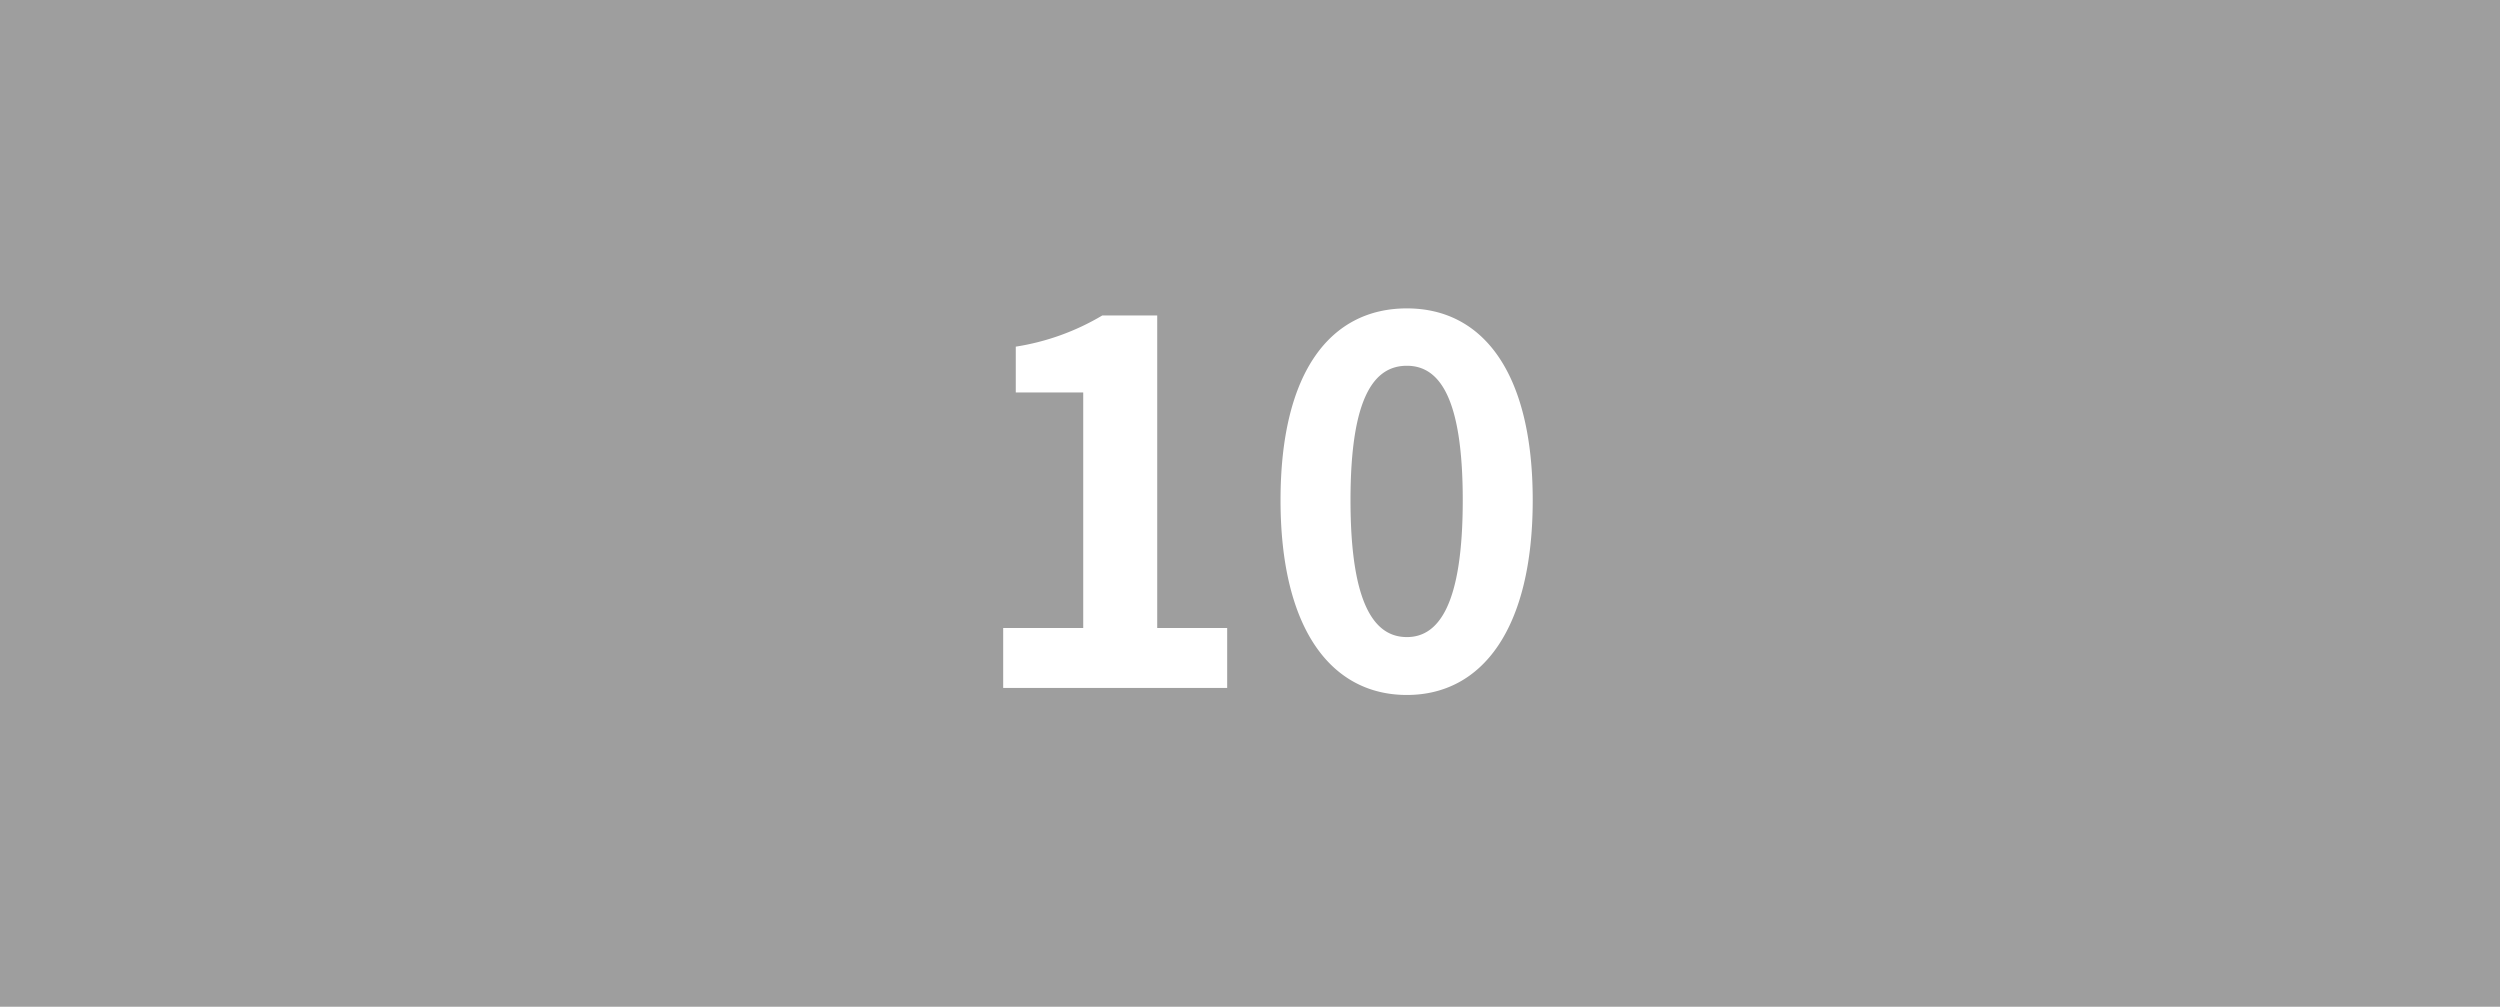 <svg xmlns="http://www.w3.org/2000/svg" width="149" height="60" viewBox="0 0 149 60">
  <g id="그룹_4019" data-name="그룹 4019" transform="translate(-329 -4427)">
    <g id="그룹_4017" data-name="그룹 4017">
      <rect id="사각형_6942" data-name="사각형 6942" width="149" height="60" transform="translate(329 4427)" fill="#9e9e9e"/>
      <path id="패스_2278" data-name="패스 2278" d="M-15.21,0H-1.86V-3.57H-6.03V-22.2H-9.3a14.4,14.4,0,0,1-5.16,1.86v2.73h4.02V-3.57h-4.77ZM8.85.42c4.5,0,7.5-3.96,7.5-11.61s-3-11.43-7.5-11.43c-4.53,0-7.53,3.75-7.53,11.43C1.32-3.54,4.32.42,8.85.42Zm0-3.45c-1.92,0-3.36-1.92-3.36-8.16,0-6.21,1.44-8.01,3.36-8.01,1.89,0,3.33,1.8,3.33,8.01C12.18-4.95,10.74-3.03,8.85-3.03Z" transform="translate(404 4468)" fill="#fff"/>
    </g>
  </g>
</svg>
